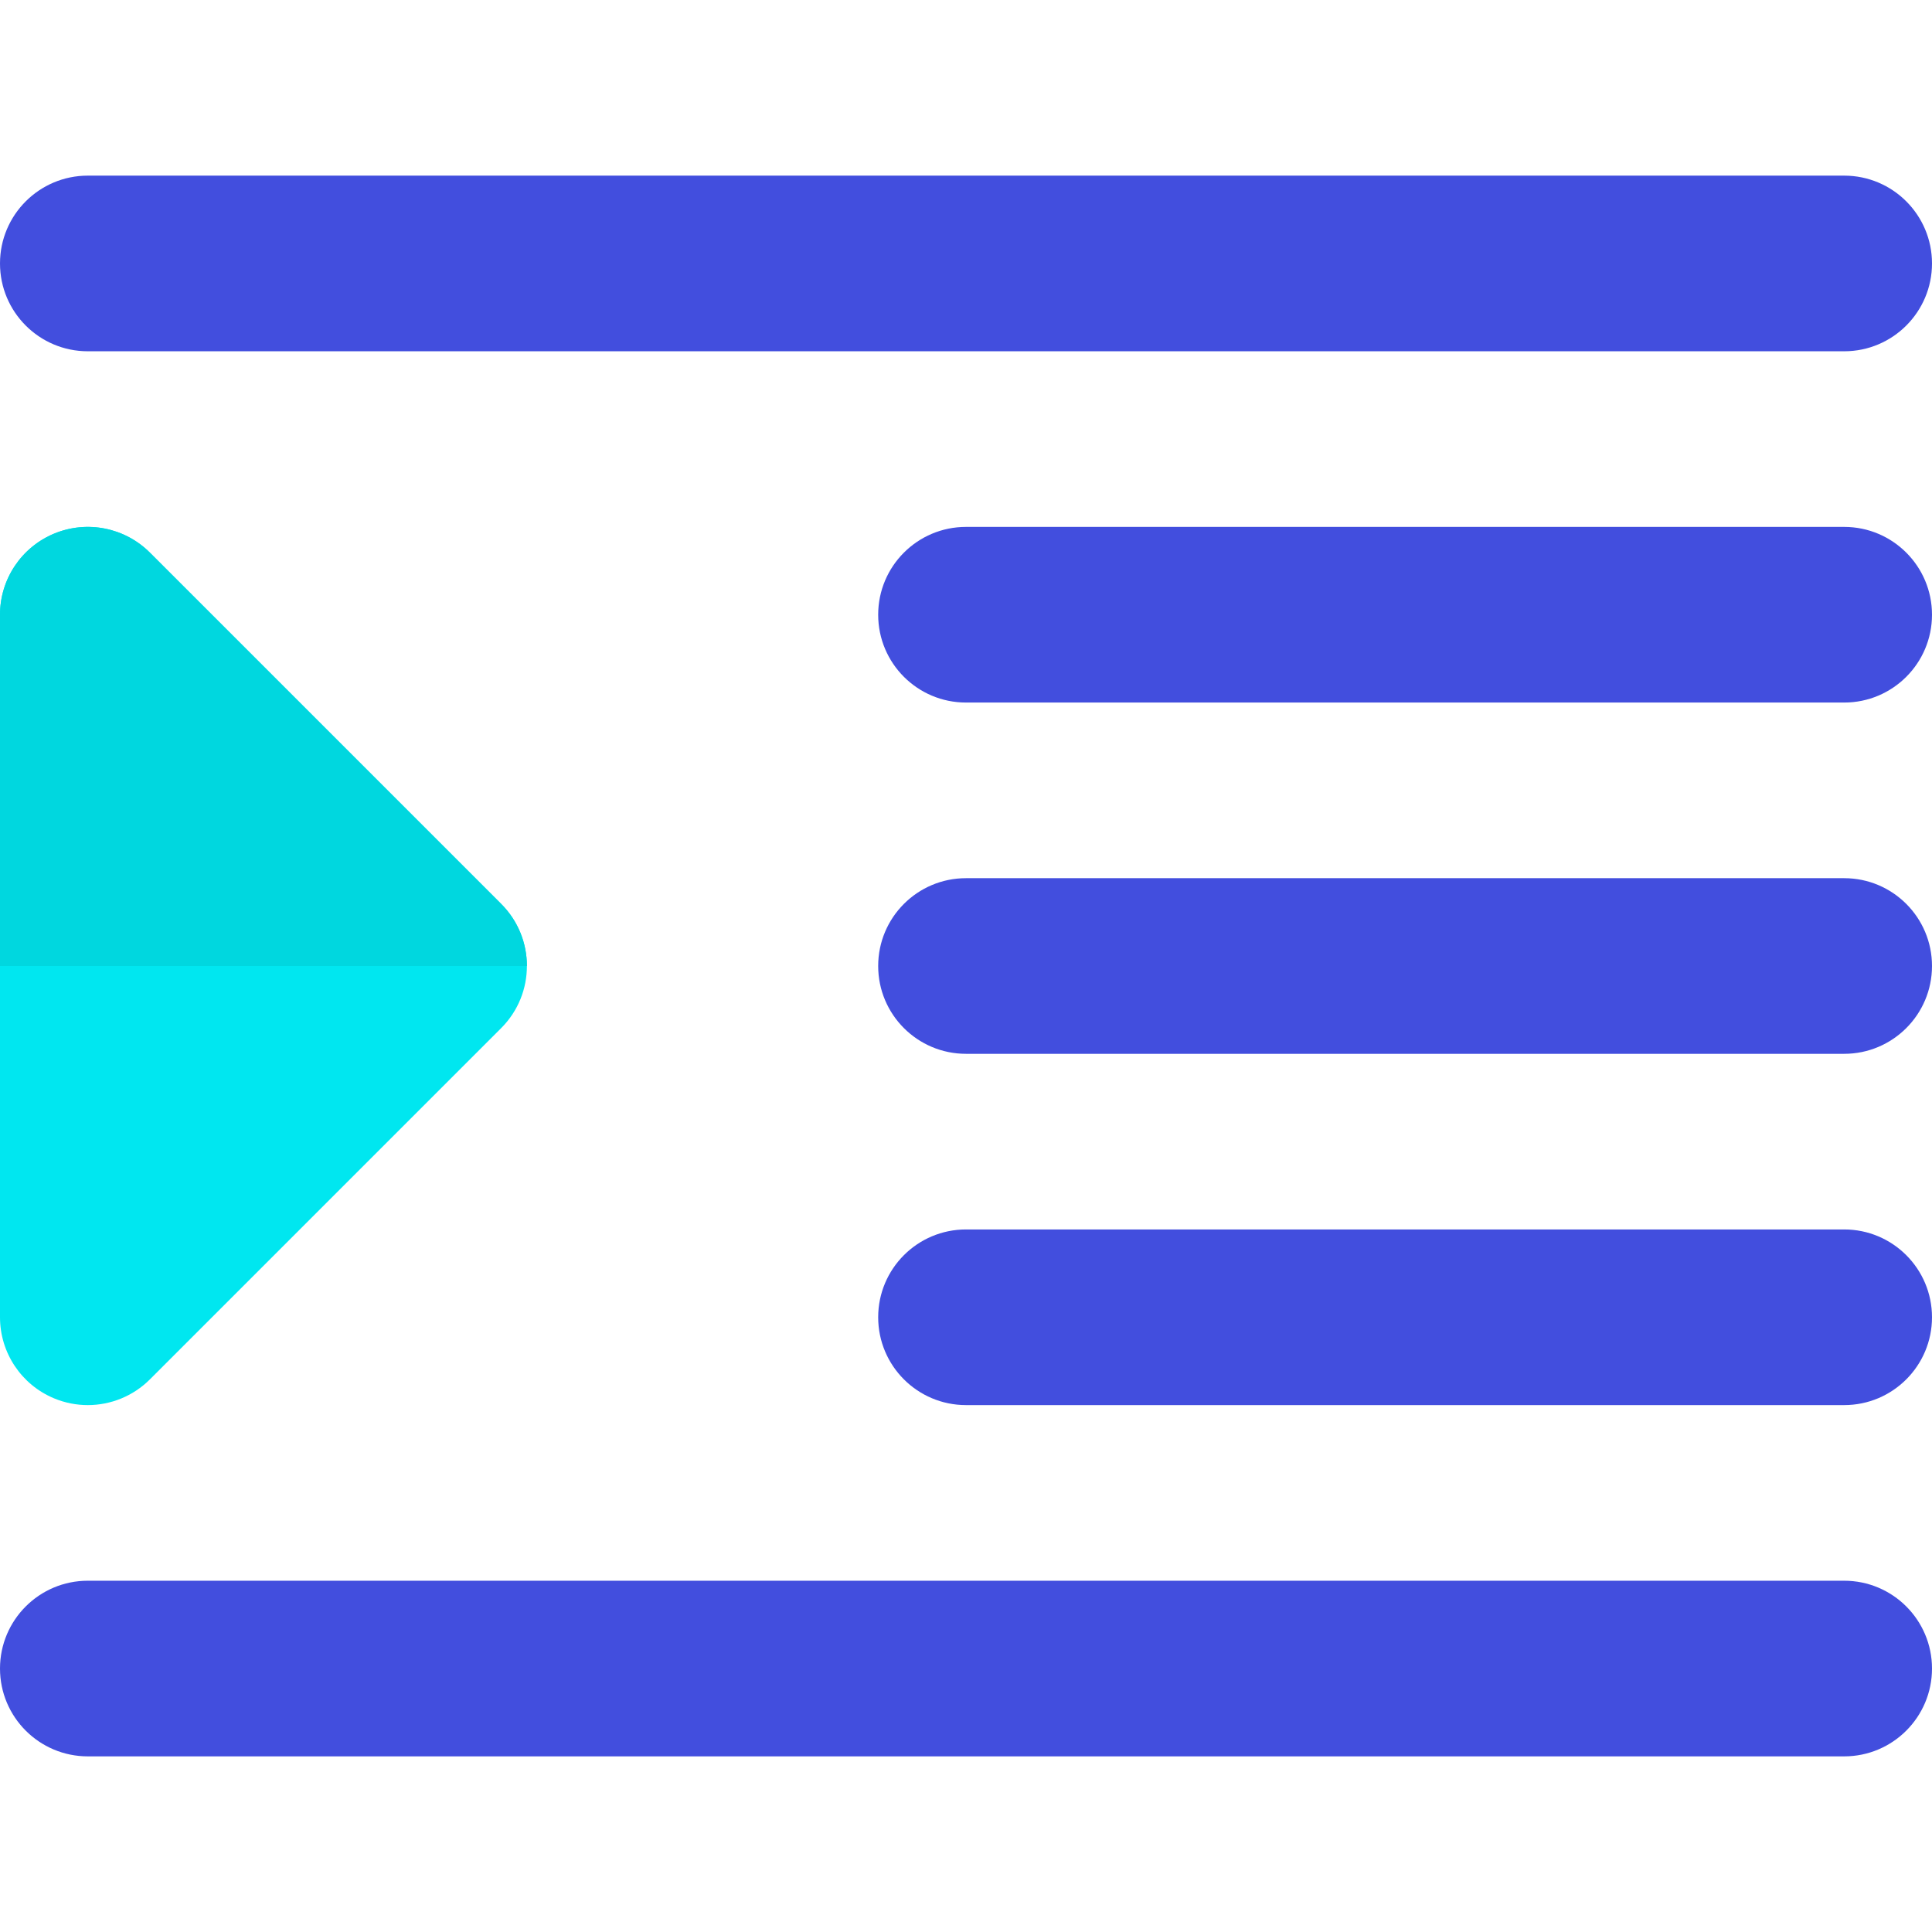 <?xml version="1.0" encoding="iso-8859-1"?>
<!-- Generator: Adobe Illustrator 19.0.0, SVG Export Plug-In . SVG Version: 6.00 Build 0)  -->
<svg version="1.1" id="Layer_1" xmlns="http://www.w3.org/2000/svg" xmlns:xlink="http://www.w3.org/1999/xlink" x="0px" y="0px"
	 viewBox="0 0 512 512" style="enable-background:new 0 0 512 512;" xml:space="preserve">
<path style="fill:#00E7F0;" d="M14.367,370.592c2.878,1.193,5.904,1.772,8.901,1.772c6.056,0,12.009-2.365,16.46-6.817
	l93.091-93.091c9.089-9.089,9.089-23.824,0-32.912l-93.091-93.091c-6.654-6.658-16.666-8.647-25.363-5.046
	C5.669,145.009,0,153.496,0,162.909v186.182C0,358.504,5.669,366.991,14.367,370.592z"/>
<g>
	<path style="fill:#424EDE;" d="M23.273,465.455h465.455c12.853,0,23.273-10.42,23.273-23.273c0-12.853-10.42-23.273-23.273-23.273
		H23.273C10.42,418.909,0,429.329,0,442.182C0,455.035,10.42,465.455,23.273,465.455z"/>
	<path style="fill:#424EDE;" d="M488.727,325.818H256c-12.853,0-23.273,10.42-23.273,23.273c0,12.853,10.42,23.273,23.273,23.273
		h232.727c12.853,0,23.273-10.42,23.273-23.273C512,336.238,501.58,325.818,488.727,325.818z"/>
	<path style="fill:#424EDE;" d="M488.727,232.727H256c-12.853,0-23.273,10.42-23.273,23.273c0,12.853,10.42,23.273,23.273,23.273
		h232.727C501.58,279.273,512,268.853,512,256C512,243.147,501.58,232.727,488.727,232.727z"/>
	<path style="fill:#424EDE;" d="M23.273,93.091h465.455c12.853,0,23.273-10.42,23.273-23.273s-10.42-23.273-23.273-23.273H23.273
		C10.42,46.545,0,56.965,0,69.818S10.42,93.091,23.273,93.091z"/>
	<path style="fill:#424EDE;" d="M488.727,139.636H256c-12.853,0-23.273,10.42-23.273,23.273c0,12.853,10.42,23.273,23.273,23.273
		h232.727c12.853,0,23.273-10.42,23.273-23.273C512,150.056,501.58,139.636,488.727,139.636z"/>
</g>
<path style="fill:#00D7DF;" d="M132.819,239.545l-93.091-93.091c-6.654-6.658-16.666-8.647-25.363-5.046S0,153.496,0,162.909V256
	h139.636C139.636,250.044,137.365,244.089,132.819,239.545z"/>
<g>
</g>
<g>
</g>
<g>
</g>
<g>
</g>
<g>
</g>
<g>
</g>
<g>
</g>
<g>
</g>
<g>
</g>
<g>
</g>
<g>
</g>
<g>
</g>
<g>
</g>
<g>
</g>
<g>
</g>
</svg>
